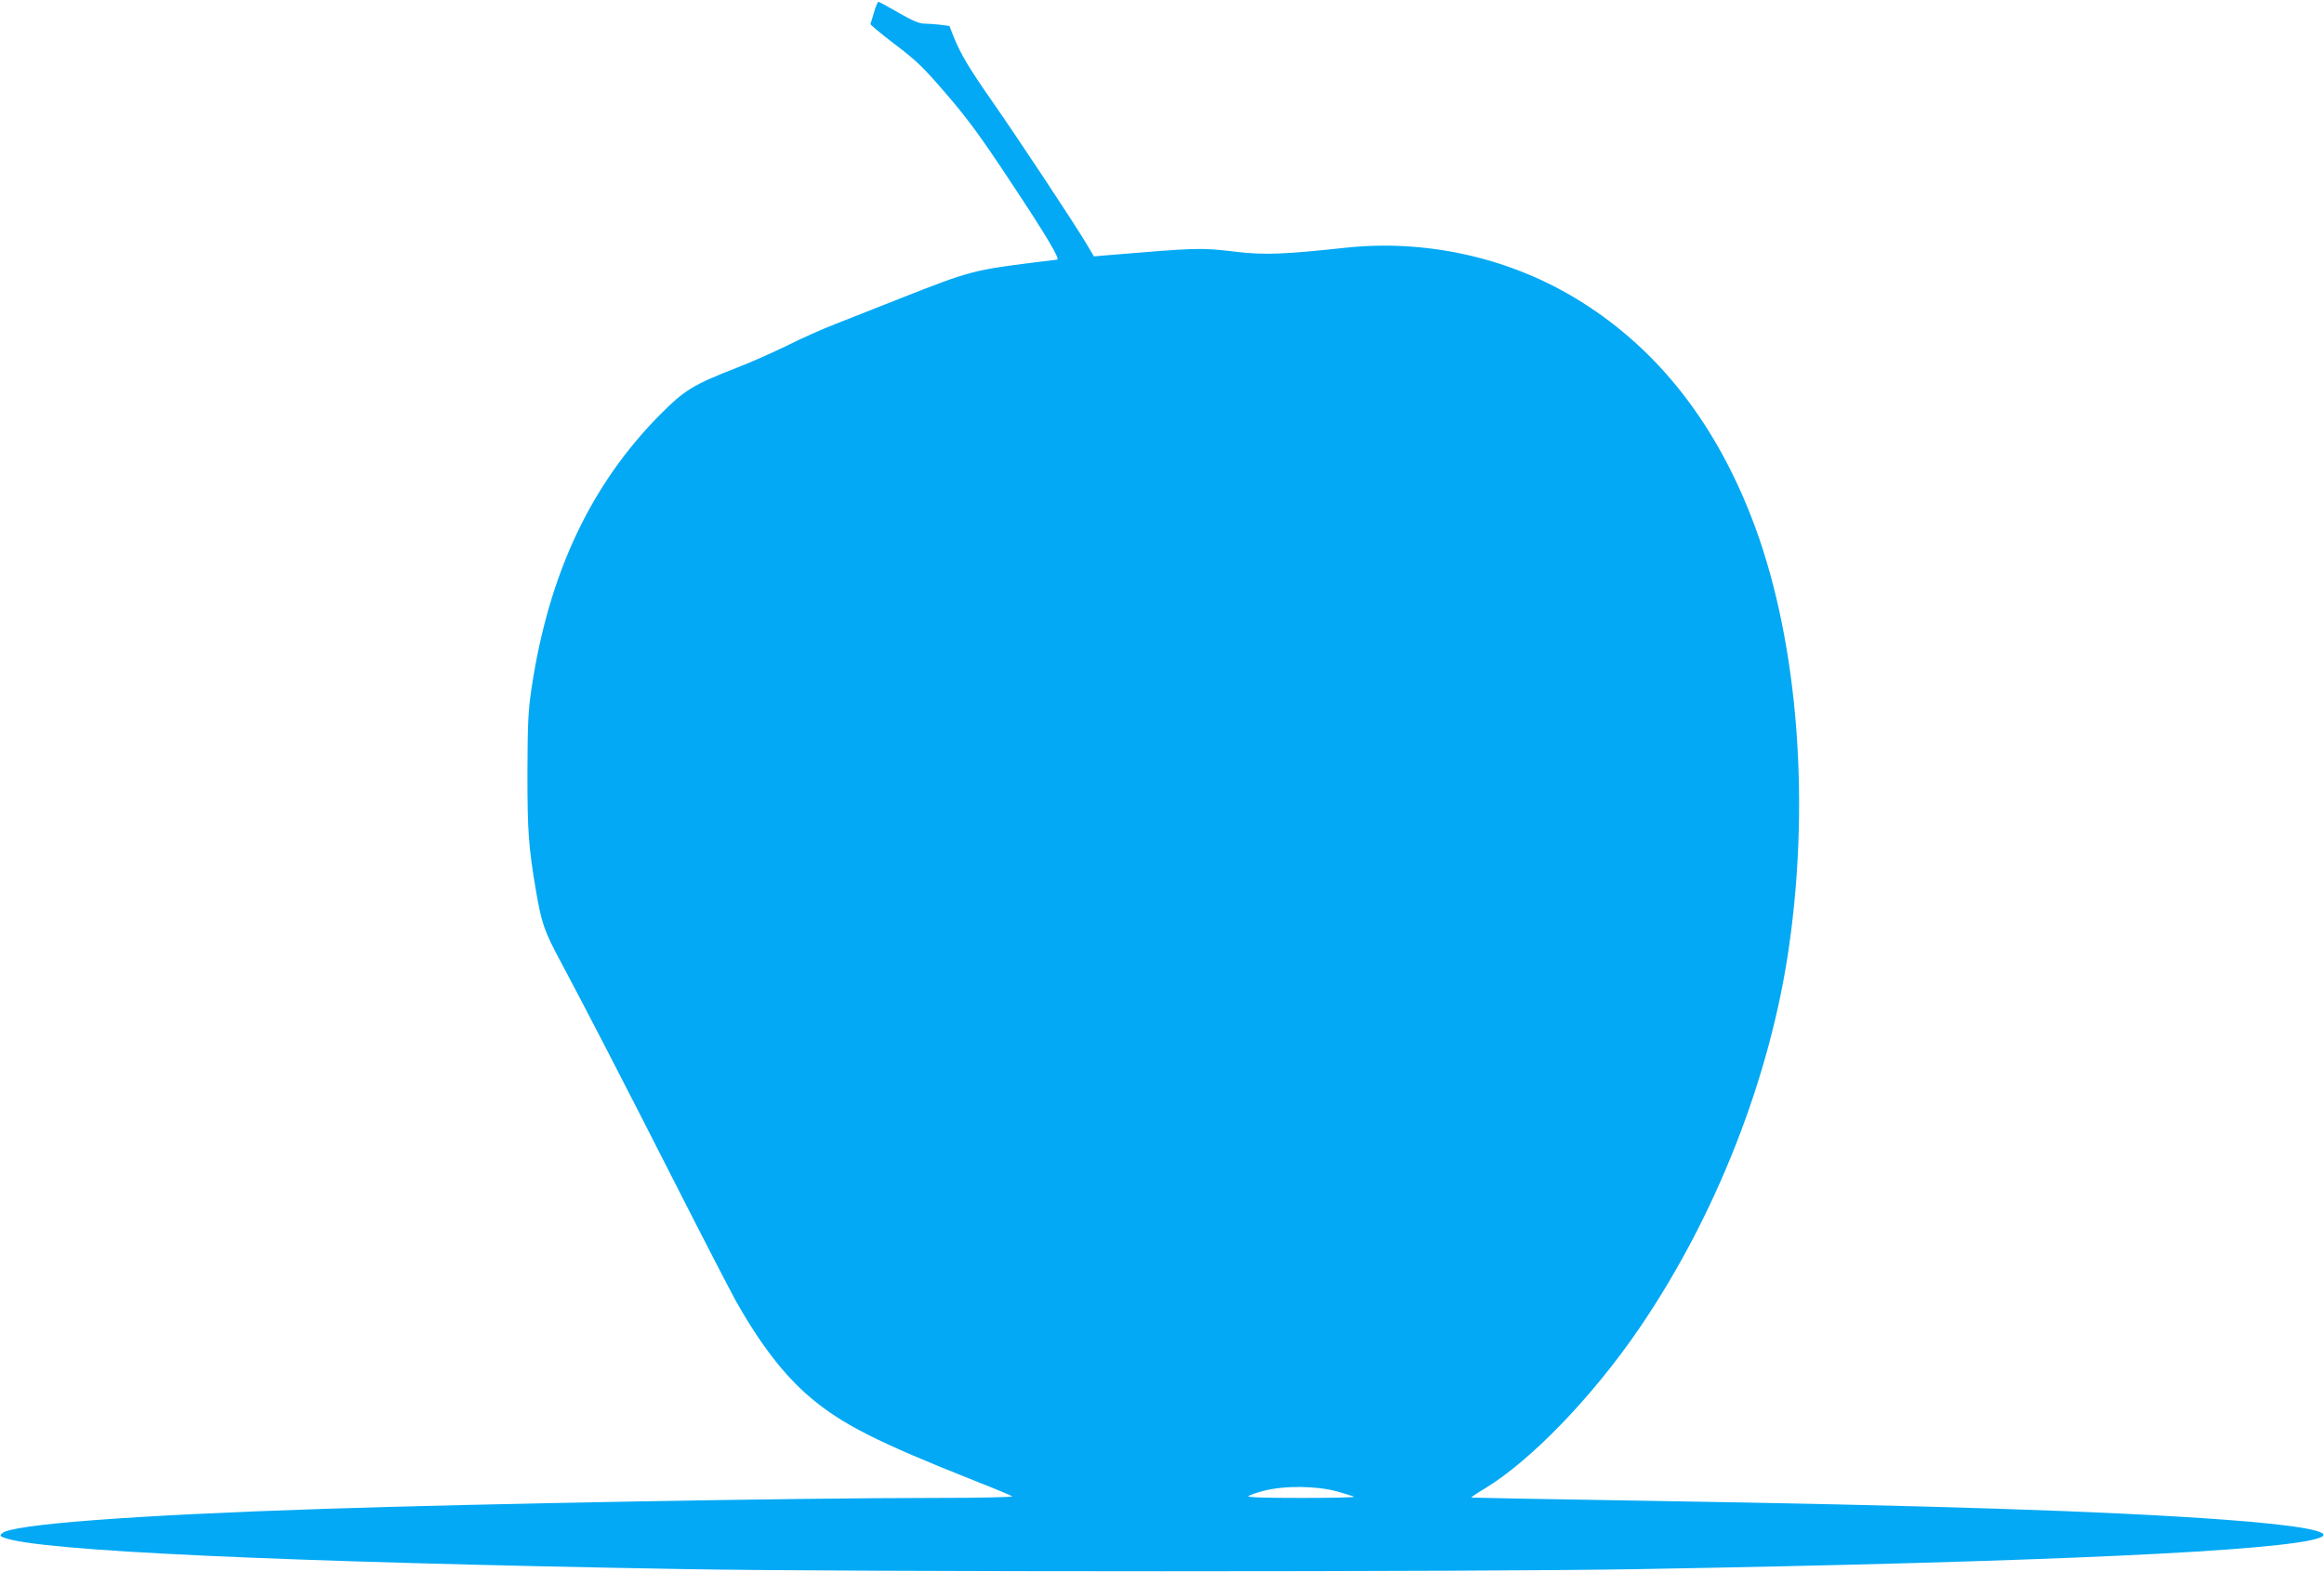 <?xml version="1.0" standalone="no"?>
<!DOCTYPE svg PUBLIC "-//W3C//DTD SVG 20010904//EN"
 "http://www.w3.org/TR/2001/REC-SVG-20010904/DTD/svg10.dtd">
<svg version="1.0" xmlns="http://www.w3.org/2000/svg"
 width="1280pt" height="866pt" viewBox="0 0 1280 866"
 preserveAspectRatio="xMidYMid meet">
<g transform="translate(0,866) scale(0.1,-0.1)"
fill="#03a9f4" stroke="none">
<path d="M4814 8593 c-9 -32 -18 -61 -20 -65 -2 -3 58 -54 135 -112 121 -92
156 -126 285 -276 120 -140 187 -231 360 -493 193 -291 267 -417 248 -417 -4
0 -59 -7 -122 -15 -336 -42 -362 -49 -725 -192 -132 -52 -298 -118 -370 -146
-71 -27 -192 -81 -267 -119 -76 -37 -201 -93 -279 -123 -241 -94 -288 -123
-419 -254 -385 -387 -617 -878 -712 -1509 -19 -128 -22 -189 -23 -467 0 -327
6 -406 46 -645 32 -187 46 -227 139 -400 141 -265 328 -626 630 -1220 155
-305 305 -595 333 -645 135 -240 266 -409 408 -530 177 -150 371 -248 919
-465 102 -40 189 -77 195 -81 5 -5 -190 -9 -435 -9 -756 0 -2505 -32 -3351
-60 -1065 -35 -1729 -86 -1778 -135 -13 -12 -11 -16 12 -24 190 -73 1517 -134
3747 -173 899 -16 4361 -16 5260 0 2230 39 3557 100 3747 173 86 32 -104 68
-522 99 -653 48 -1623 79 -3229 105 -505 8 -920 16 -922 17 -2 2 32 25 74 50
252 152 594 506 850 881 423 619 724 1386 826 2107 120 840 41 1728 -209 2365
-212 543 -539 947 -977 1208 -371 221 -820 319 -1253 273 -344 -37 -449 -41
-605 -23 -200 24 -211 23 -715 -19 l-70 -6 -44 74 c-76 126 -380 585 -515 778
-131 188 -174 260 -215 361 l-22 56 -52 7 c-29 3 -68 6 -88 6 -26 0 -66 17
-140 60 -57 33 -107 60 -111 60 -4 0 -15 -26 -24 -57z m2550 -8147 c48 -14 91
-27 94 -30 3 -3 -129 -6 -293 -6 -198 0 -296 3 -289 10 5 5 43 19 84 29 114
30 288 28 404 -3z"/>
</g>
</svg>
